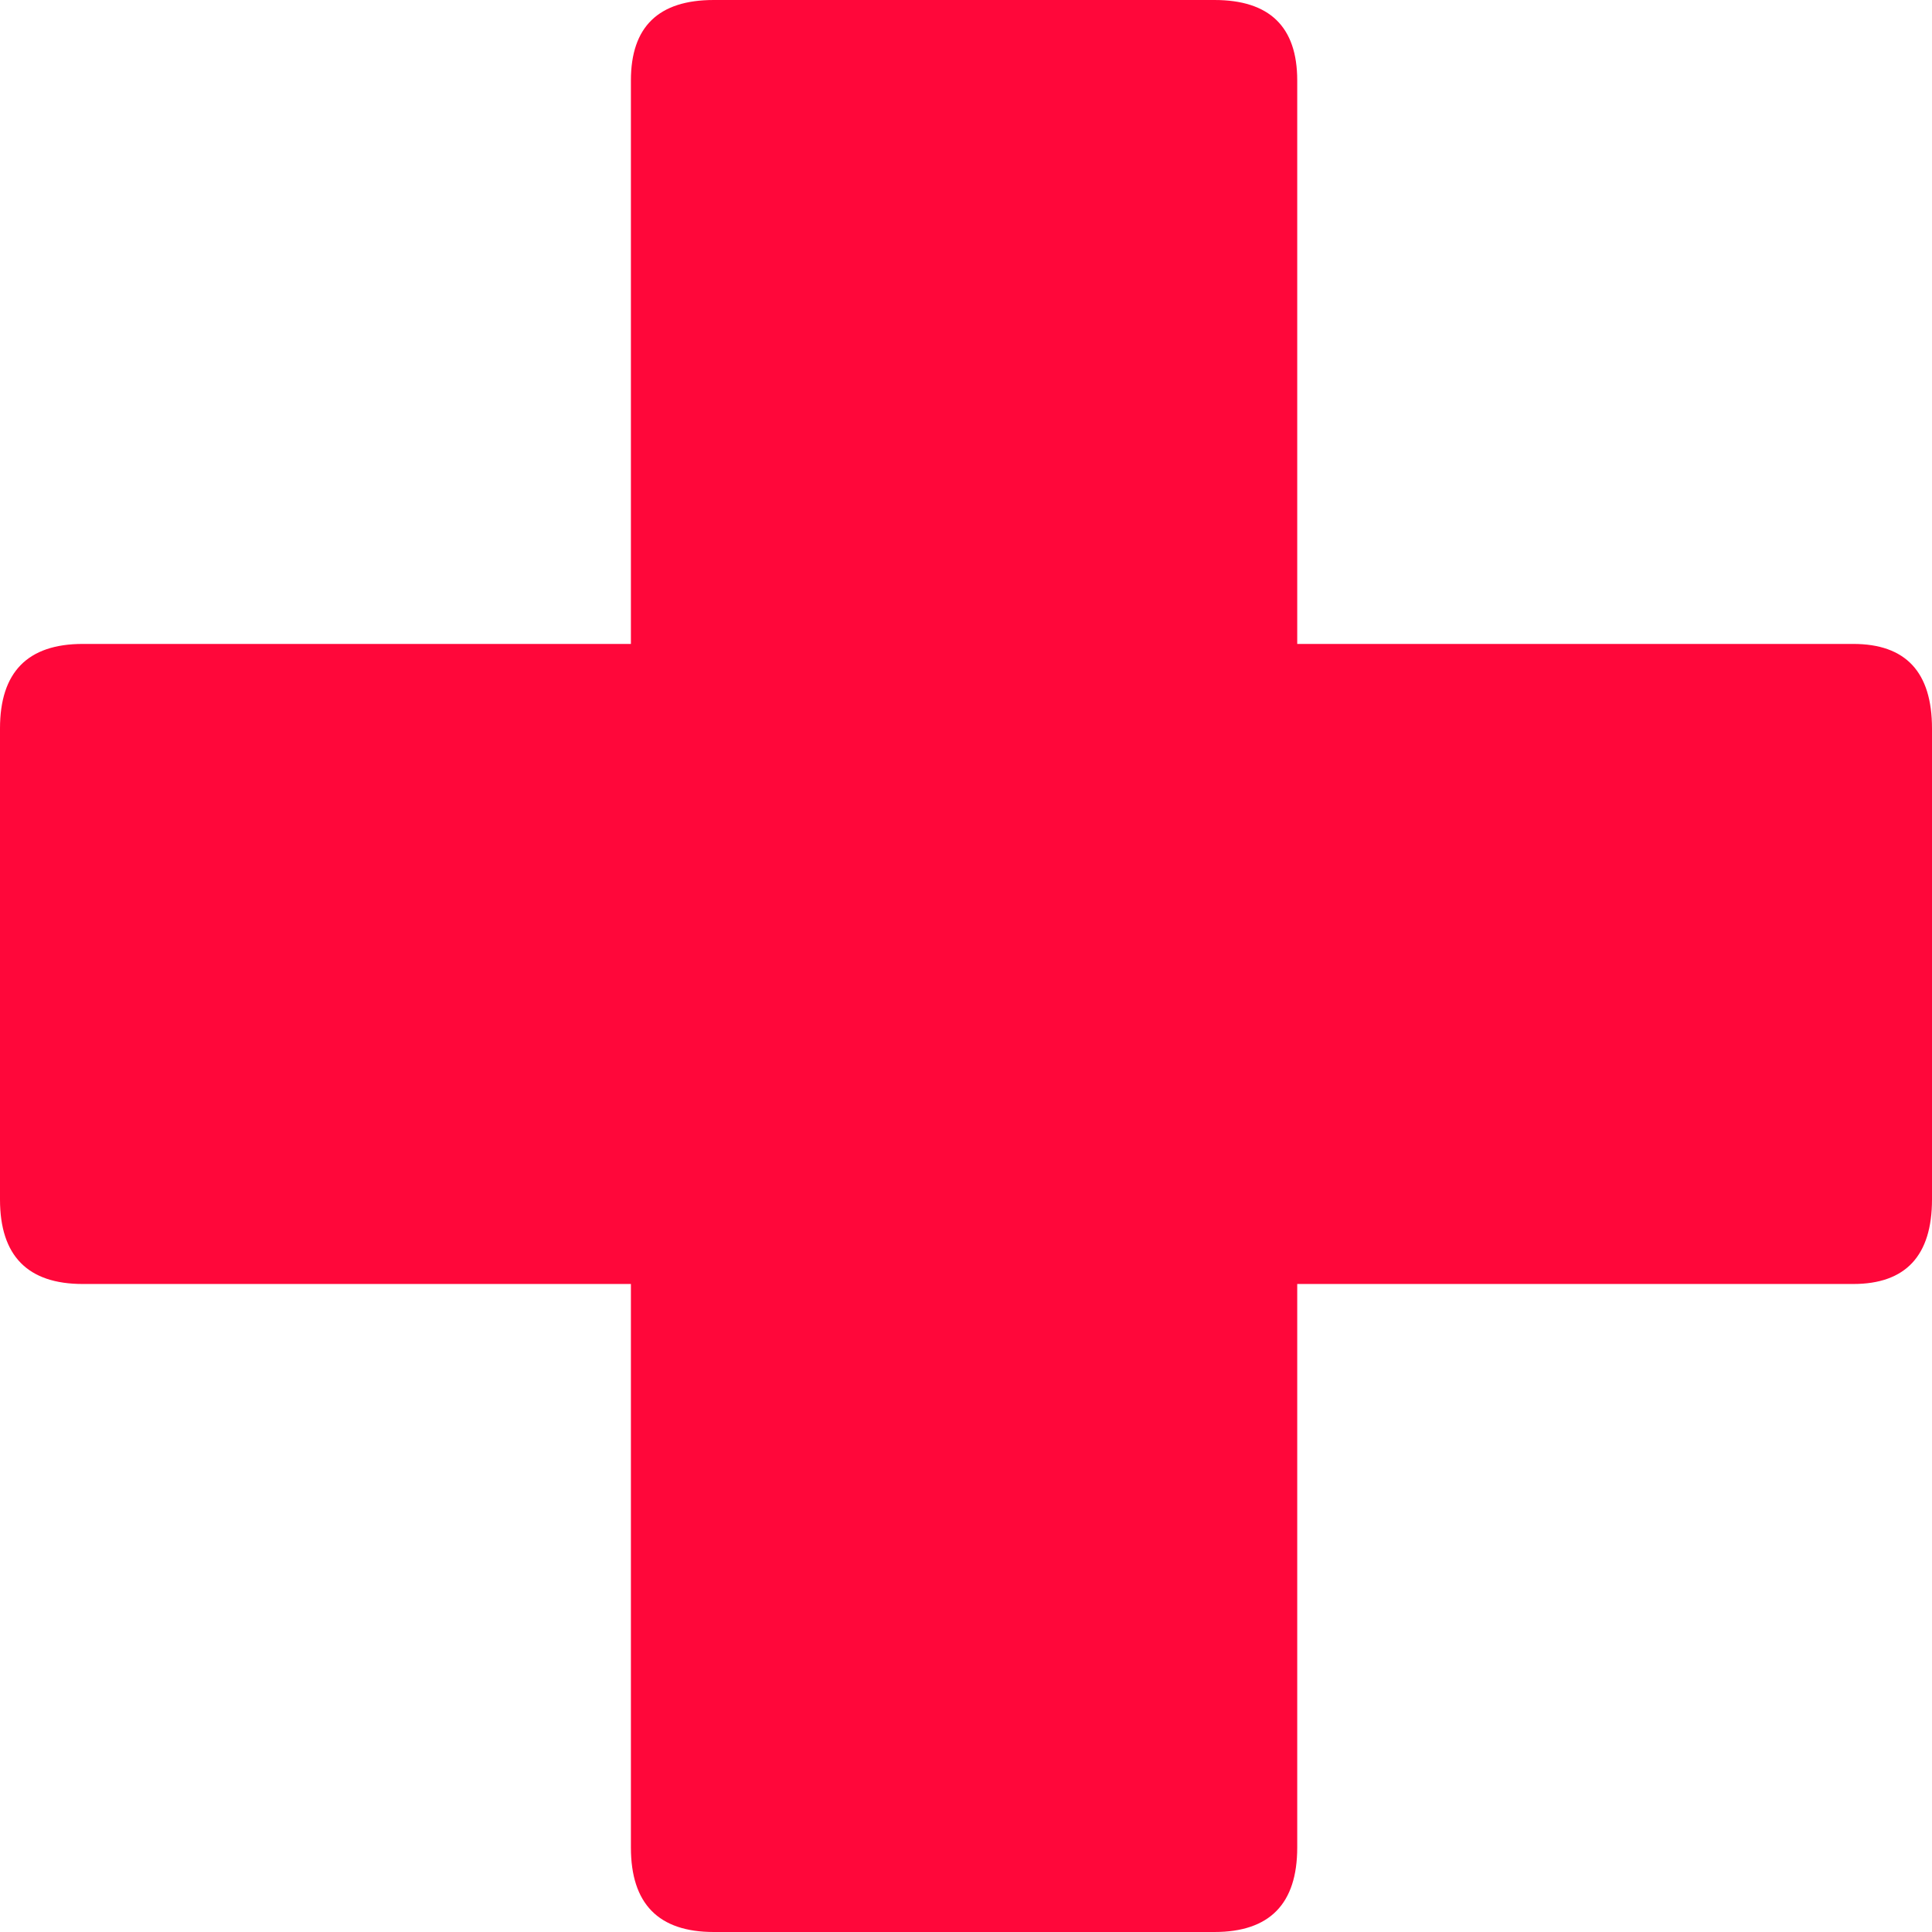 <svg width="27" height="27" viewBox="0 0 27 27" fill="none" xmlns="http://www.w3.org/2000/svg">
<path d="M16.972 0C17.744 0 18.129 0.376 18.129 1.124V8.999H25.899C26.634 8.999 27 9.393 27 10.18V16.763C27 17.55 26.631 17.944 25.899 17.944H18.129V25.819C18.129 26.606 17.744 27 16.972 27H9.974C9.203 27 8.817 26.606 8.817 25.819V17.944H1.157C0.386 17.944 0 17.55 0 16.763V10.18C0 9.393 0.386 8.999 1.157 8.999H8.817V1.124C8.817 0.374 9.203 0 9.974 0H16.972Z" fill="#FF073A"/>
</svg>
